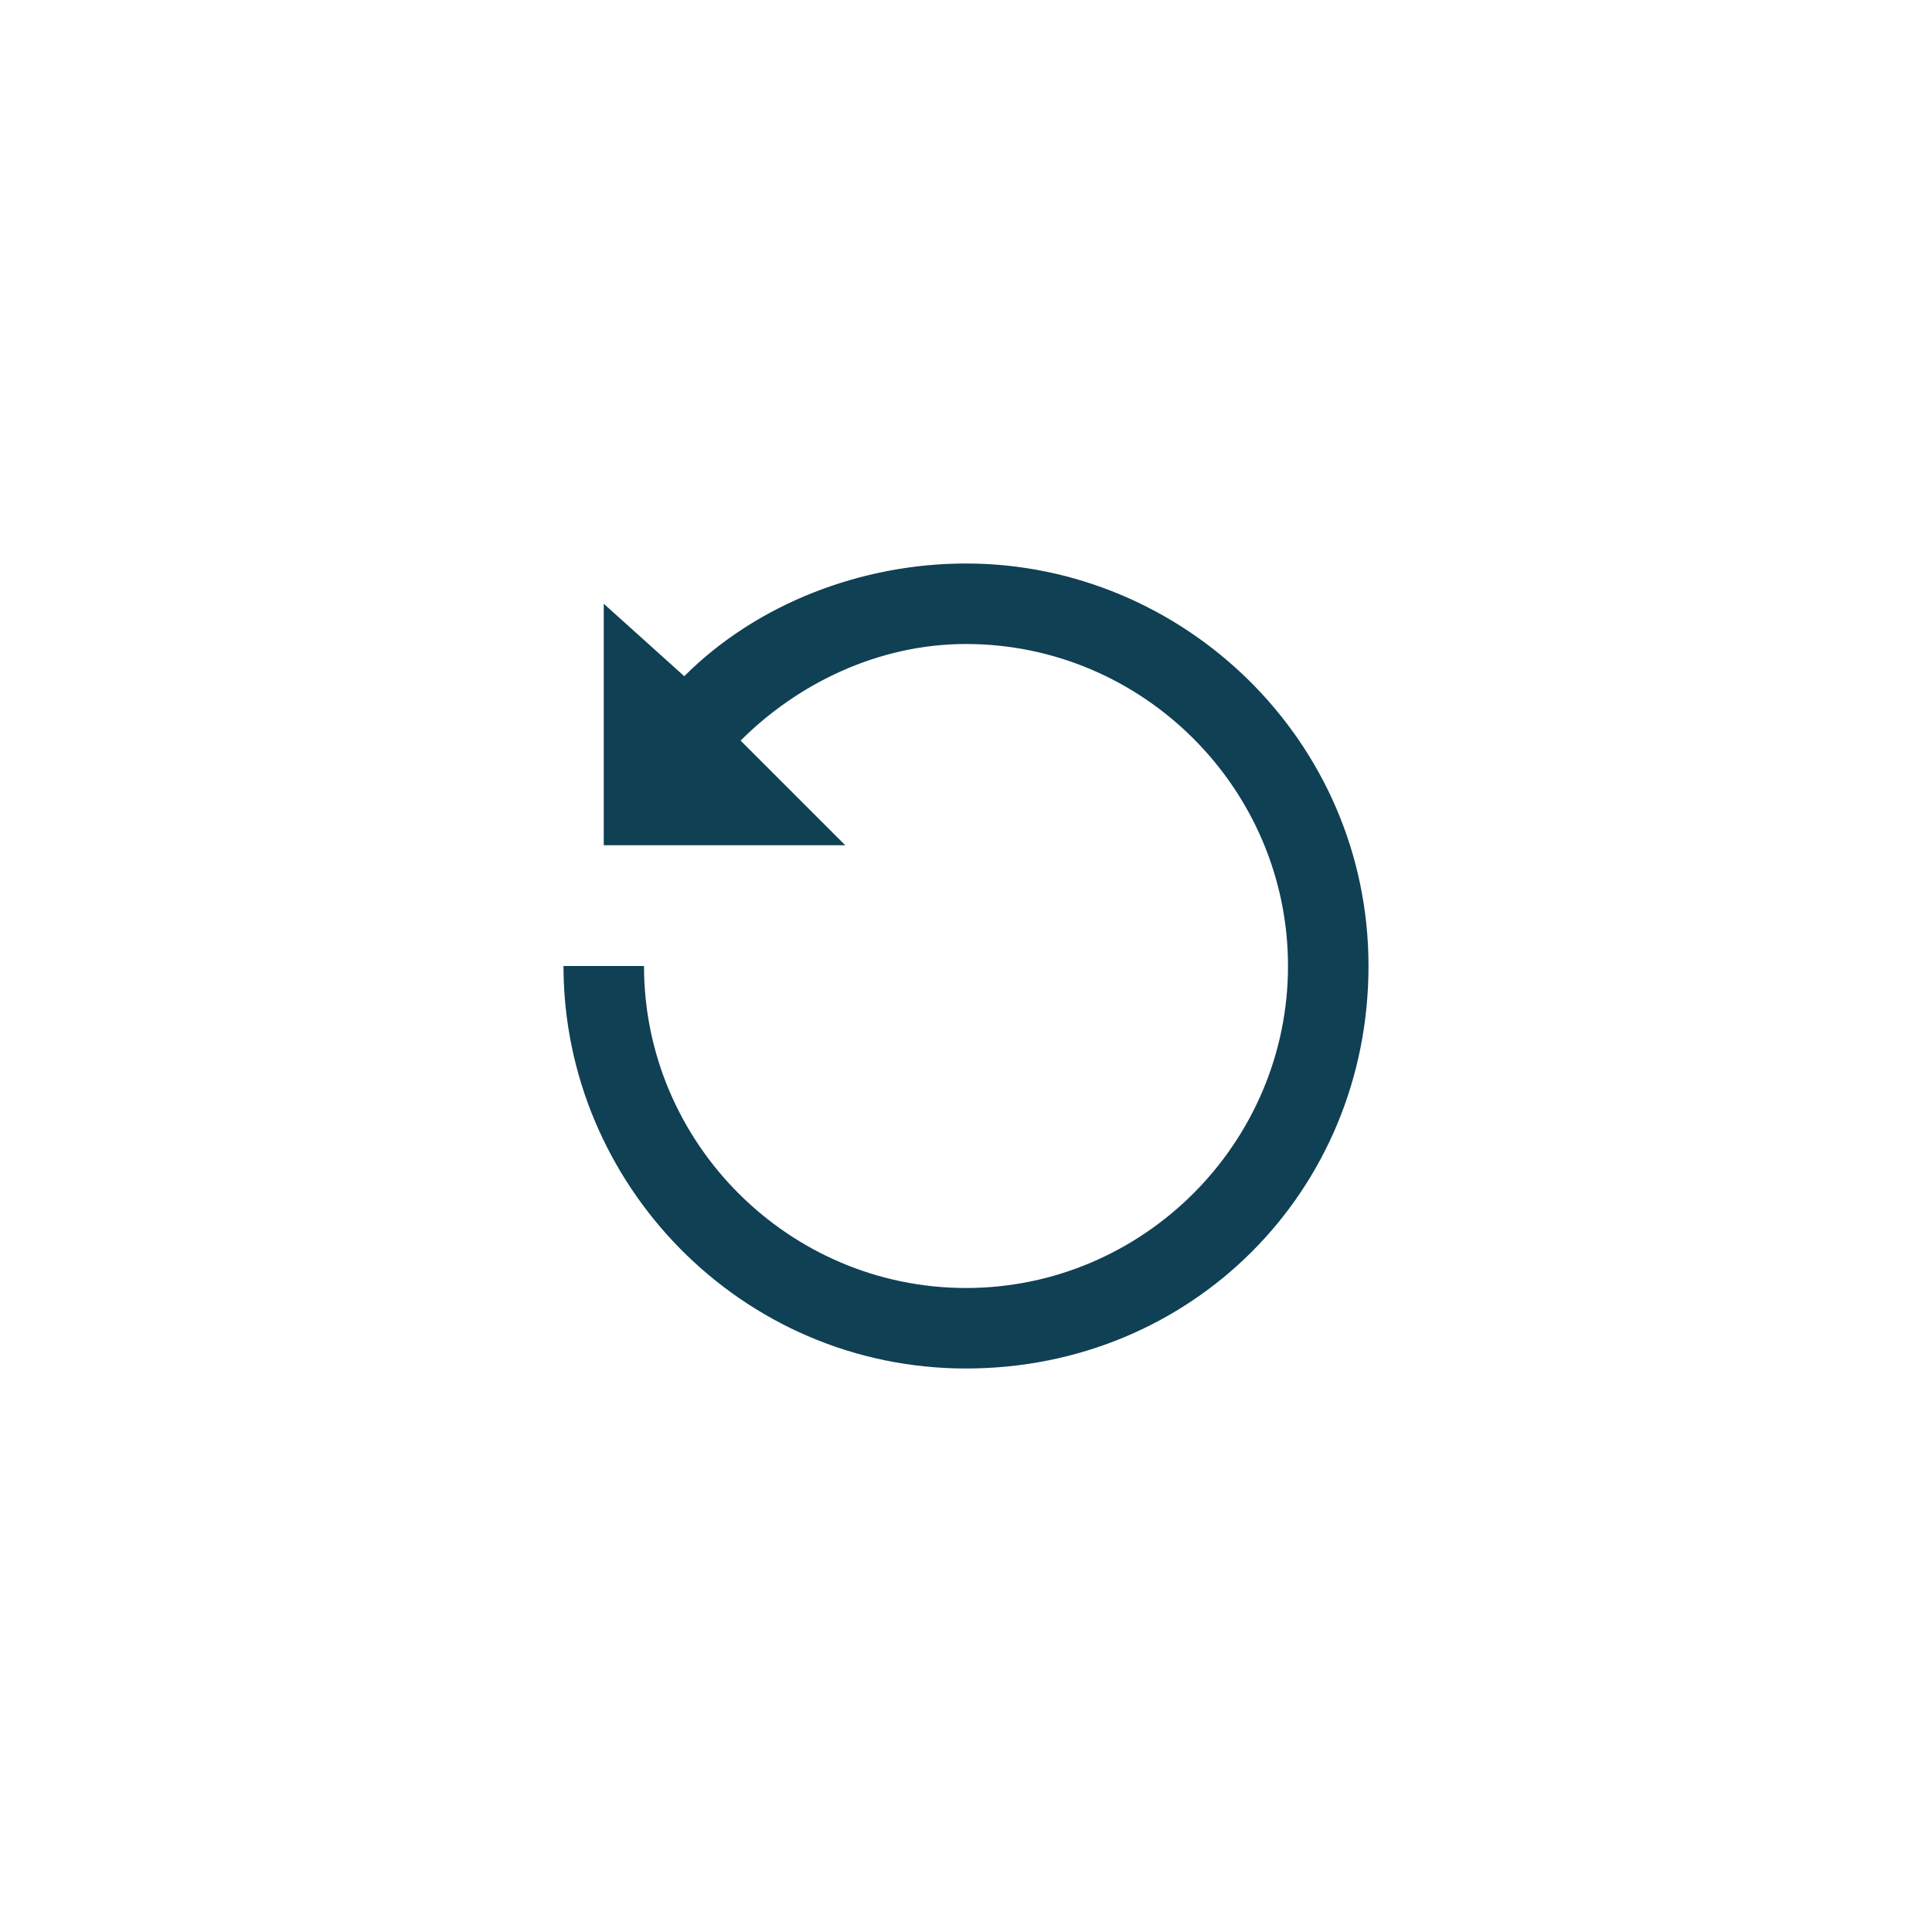 <?xml version="1.0" encoding="utf-8"?>
<!-- Generator: Adobe Illustrator 25.2.1, SVG Export Plug-In . SVG Version: 6.00 Build 0)  -->
<svg version="1.2" baseProfile="tiny" id="Laag_1" xmlns="http://www.w3.org/2000/svg" xmlns:xlink="http://www.w3.org/1999/xlink"
	 x="0px" y="0px" viewBox="0 0 24 24" overflow="visible" xml:space="preserve">
<path fill="#0F4054" d="M12,7c-1.3,0-2.6,0.5-3.5,1.4L7.5,7.5v3h3L9.2,9.2C9.9,8.5,10.9,8,12,8c2.2,0,4,1.8,4,4s-1.8,4-4,4
	s-4-1.8-4-4H7c0,2.7,2.2,5,5,5s5-2.2,5-5S14.7,7,12,7z"/>
</svg>

